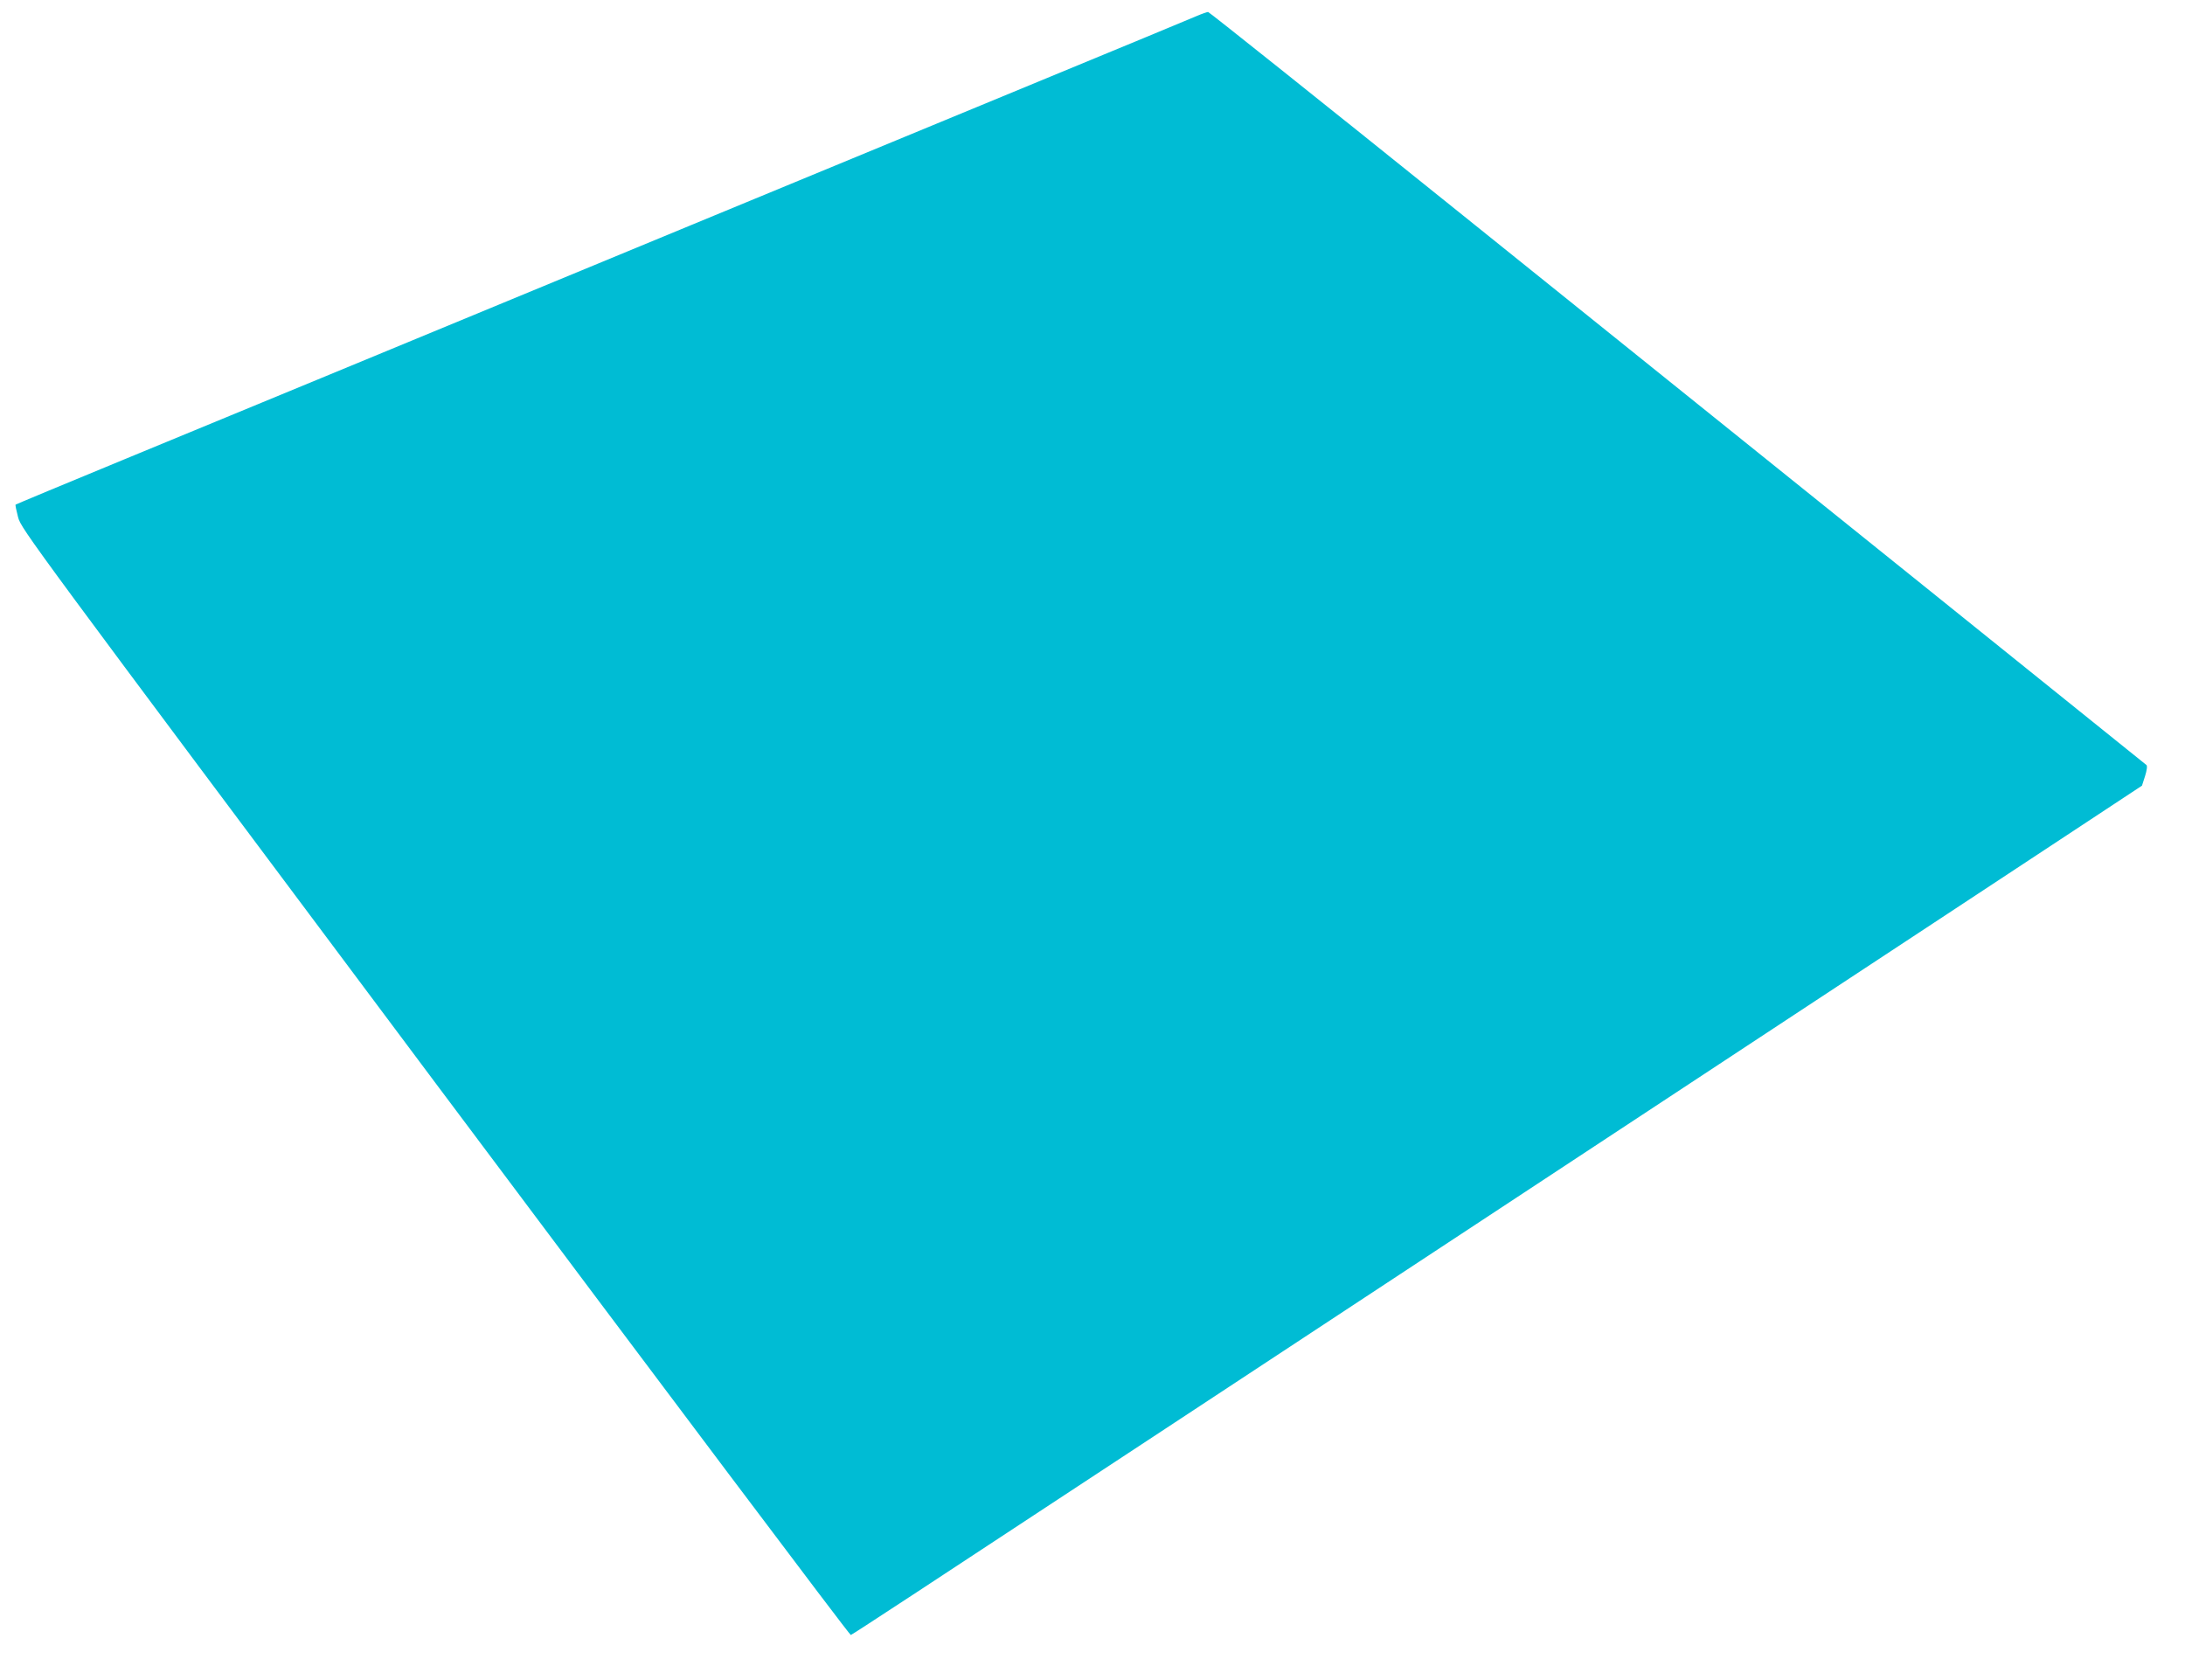 <?xml version="1.0" standalone="no"?>
<!DOCTYPE svg PUBLIC "-//W3C//DTD SVG 20010904//EN"
 "http://www.w3.org/TR/2001/REC-SVG-20010904/DTD/svg10.dtd">
<svg version="1.0" xmlns="http://www.w3.org/2000/svg"
 width="1280pt" height="984pt" viewBox="0 0 1280 984"
 preserveAspectRatio="xMidYMid meet">
<g transform="translate(0,984) scale(0.1,-0.1)"
fill="#00bcd4" stroke="none">
<path d="M7010 9746 c-30 -13 -442 -184 -915 -379 -473 -195 -1395 -576 -2050
-847 -1799 -744 -2626 -1086 -3320 -1372 -347 -143 -632 -262 -634 -264 -2 -2
5 -35 15 -74 19 -70 60 -125 2443 -3311 1334 -1782 2429 -3238 2435 -3236 15
6 396 256 1841 1207 655 431 1537 1011 1960 1290 2592 1706 3143 2069 3437
2263 l326 215 18 56 c11 35 14 60 8 65 -5 4 -574 462 -1264 1017 -690 555
-1922 1545 -2738 2201 -816 656 -1489 1193 -1495 1193 -7 -1 -37 -11 -67 -24z"/>
</g>
</svg>
